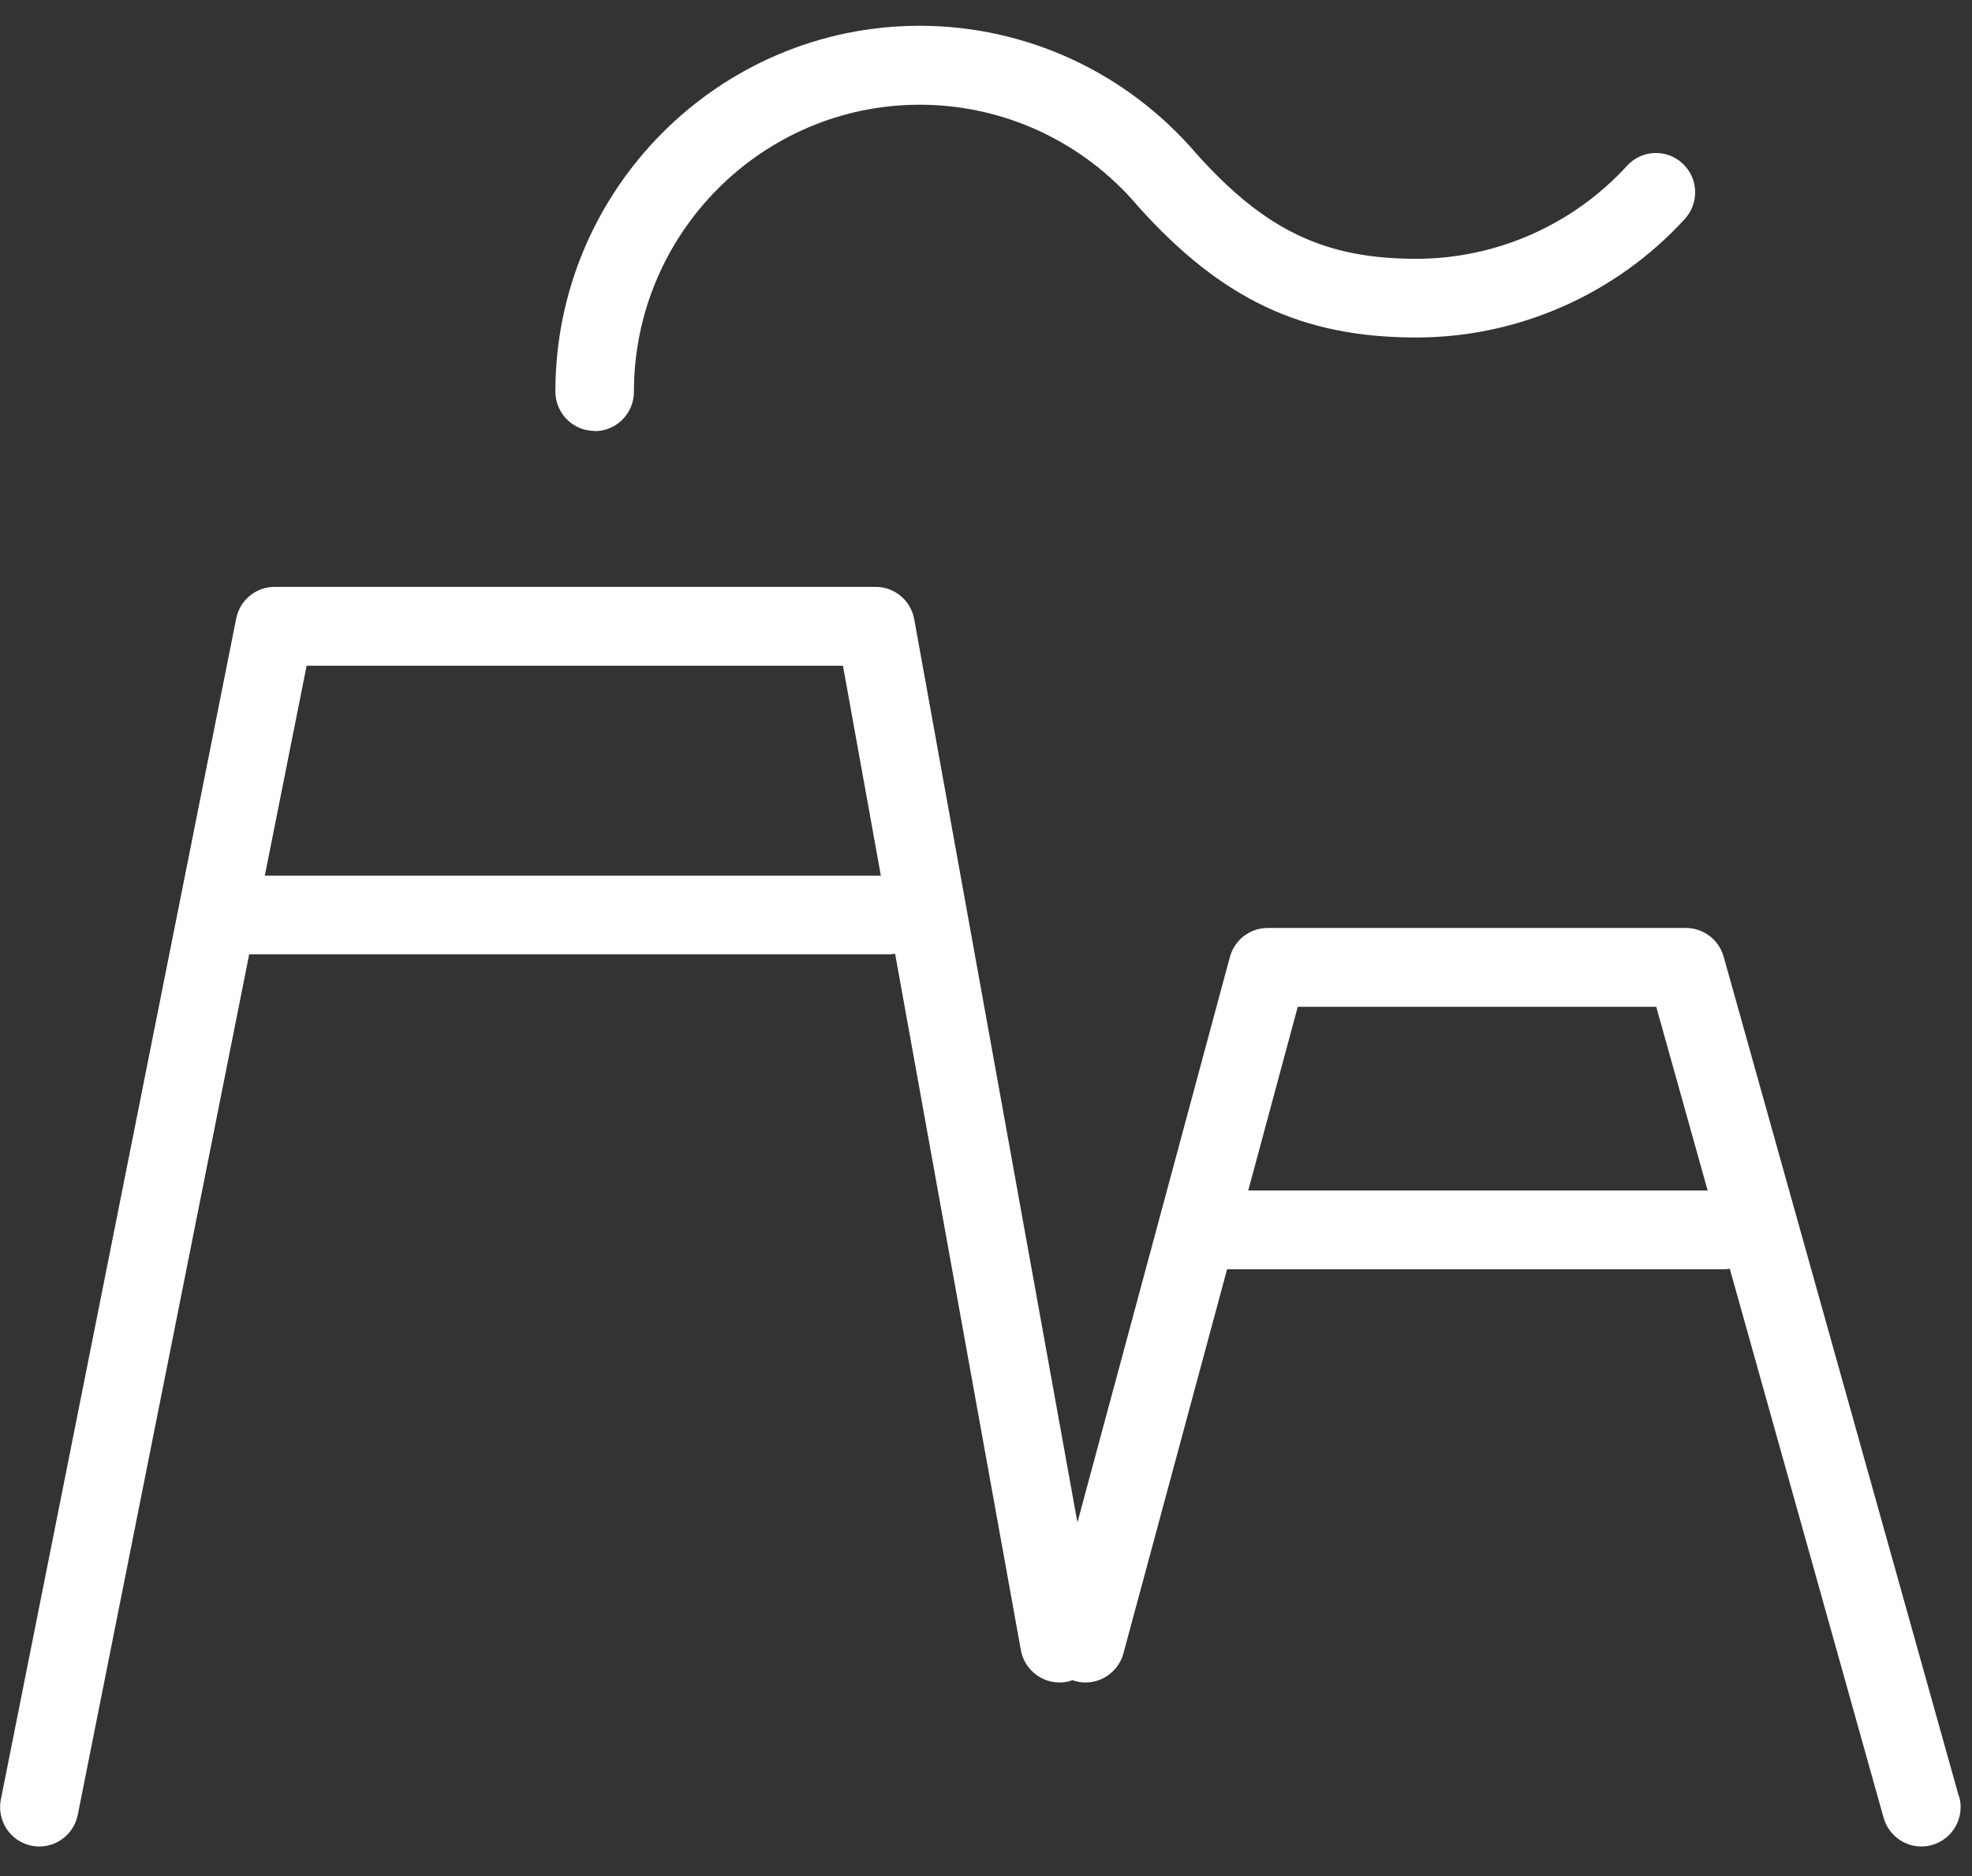 <svg width="41" height="39" viewBox="0 0 41 39" fill="none" xmlns="http://www.w3.org/2000/svg">
<rect x="0" y="0" width="41" height="39" fill="#333333" stroke="none"/>
<g clip-path="url(#clip0_725_1044)">
<path d="M40.727 37.344L35.837 19.889C35.738 19.536 35.418 19.291 35.052 19.291H26.358C25.988 19.291 25.666 19.539 25.57 19.897L22.401 31.649L19.008 12.873C18.938 12.484 18.599 12.2 18.207 12.2H5.709C5.322 12.2 4.986 12.476 4.911 12.857L0.018 37.407C-0.07 37.851 0.216 38.281 0.658 38.37C0.712 38.381 0.764 38.386 0.819 38.386C1.198 38.386 1.539 38.117 1.617 37.728L5.181 19.839H18.48C18.524 19.839 18.568 19.834 18.61 19.826L21.225 34.304C21.306 34.748 21.73 35.042 22.172 34.964C22.216 34.956 22.258 34.941 22.299 34.928C22.317 34.935 22.336 34.943 22.356 34.948C22.791 35.066 23.238 34.807 23.357 34.372L25.513 26.385H35.871C35.902 26.385 35.933 26.38 35.964 26.375L39.162 37.788C39.264 38.148 39.591 38.386 39.947 38.386C40.02 38.386 40.096 38.375 40.168 38.355C40.602 38.232 40.855 37.78 40.733 37.344H40.727ZM5.506 18.203L6.375 13.839H17.526L18.314 18.203H5.506ZM25.952 24.749L26.982 20.93H34.435L35.504 24.749H25.952Z" fill="white"/>
<path d="M12.363 8.963C12.813 8.963 13.18 8.598 13.18 8.144C13.18 4.855 15.845 2.177 19.123 2.177C20.87 2.177 22.521 2.945 23.655 4.281C23.655 4.284 23.66 4.286 23.662 4.289C23.665 4.291 23.668 4.297 23.67 4.299C25.407 6.231 27.081 7.016 29.447 7.016C31.564 7.016 33.597 6.118 35.029 4.552C35.333 4.221 35.313 3.702 34.98 3.396C34.65 3.091 34.132 3.112 33.828 3.446C32.705 4.675 31.109 5.38 29.447 5.38C27.544 5.38 26.306 4.79 24.879 3.2C24.879 3.2 24.877 3.2 24.874 3.195C23.431 1.507 21.338 0.536 19.12 0.536C14.945 0.536 11.547 3.947 11.547 8.139C11.547 8.59 11.911 8.958 12.363 8.958V8.963Z" fill="white"/>
</g>
<defs>
<clipPath id="clip0_725_1044">
<rect width="40.756" height="37.845" fill="white" transform="translate(0 0.541)"/>
</clipPath>
</defs>
</svg>

